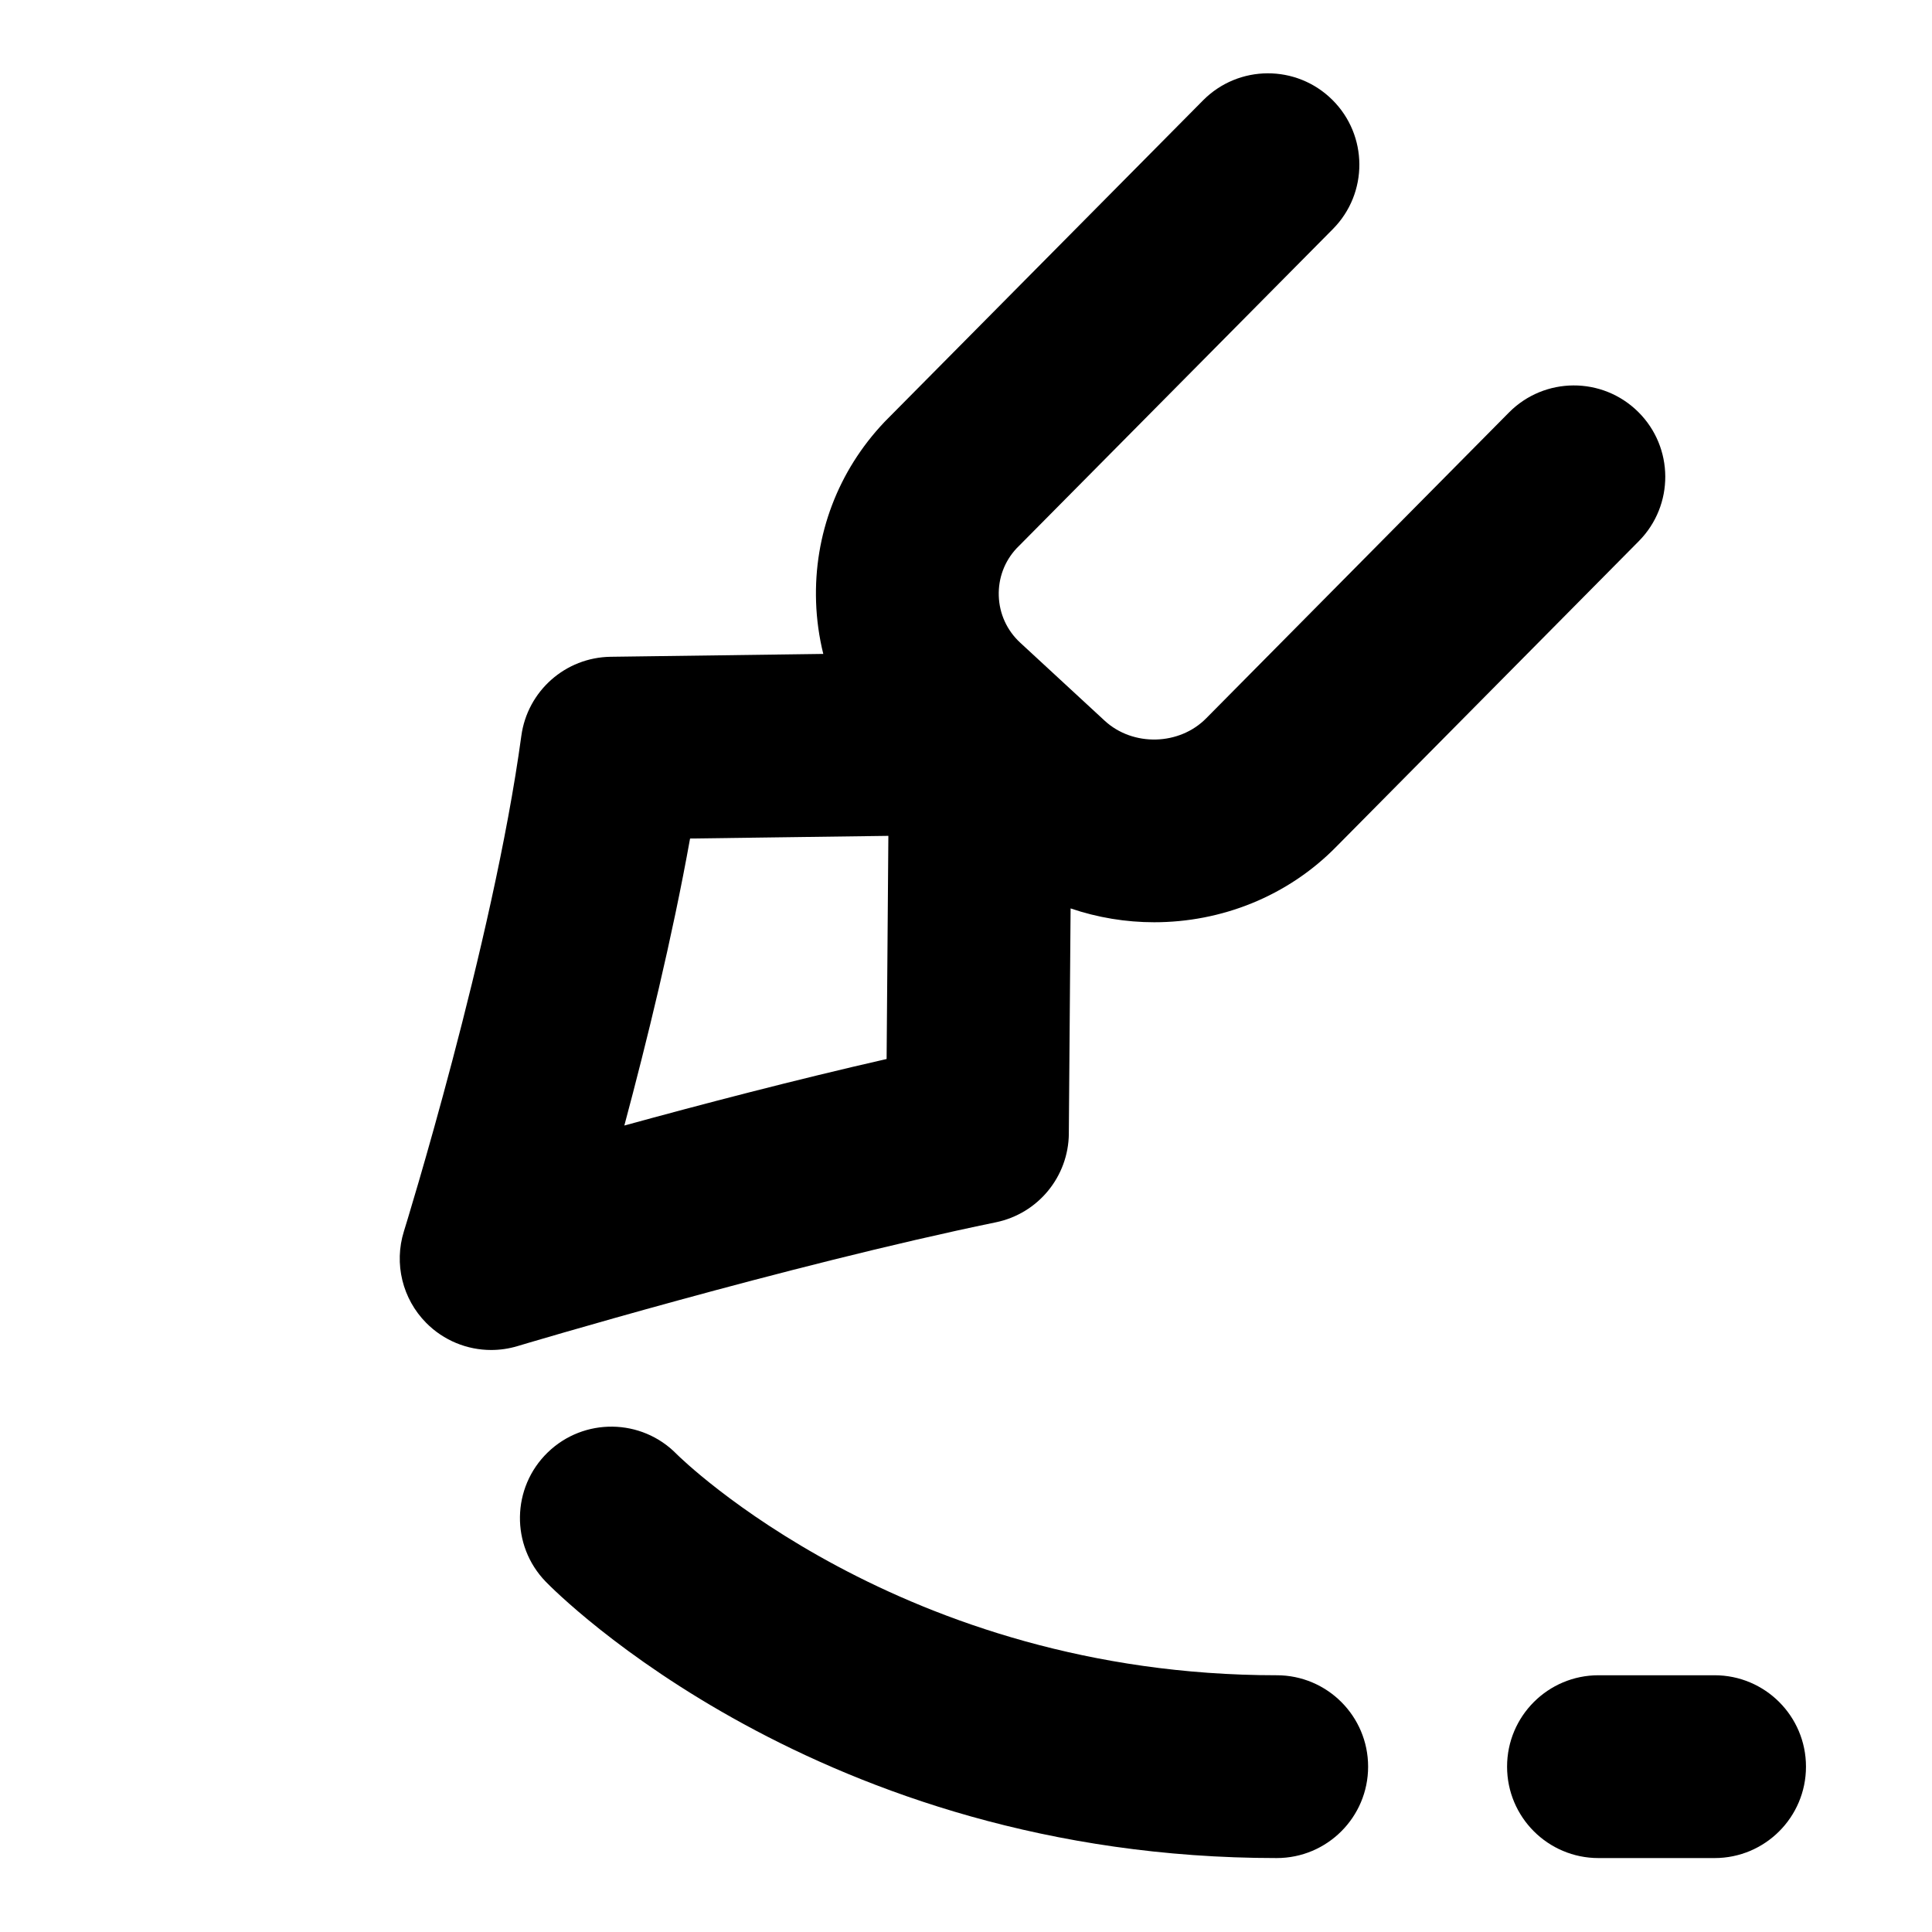 <?xml version="1.0" encoding="UTF-8"?>
<!-- Uploaded to: ICON Repo, www.svgrepo.com, Generator: ICON Repo Mixer Tools -->
<svg fill="#000000" width="800px" height="800px" version="1.1" viewBox="144 144 512 512" xmlns="http://www.w3.org/2000/svg">
 <g>
  <path d="m427.25 444.39 0.469-59.652c7.164 2.441 14.66 3.668 22.156 3.668 17.691 0 35.344-6.773 48.41-20.176l80.023-80.824c9.41-9.508 9.336-24.84-0.172-34.254-9.508-9.41-24.84-9.336-34.254 0.172l-80.152 80.957c-7.129 7.316-19.484 7.641-26.992 0.703l-22.391-20.684c-3.492-3.231-5.504-7.629-5.66-12.387-0.152-4.688 1.508-9.145 4.691-12.57l83.852-84.645c9.414-9.504 9.344-24.84-0.16-34.254-9.5-9.414-24.836-9.344-34.254 0.16l-84.078 84.871c-0.121 0.125-0.242 0.246-0.363 0.375-12.262 12.922-18.691 29.848-18.105 47.656 0.156 4.711 0.809 9.324 1.91 13.789l-56.344 0.758c-11.992 0.16-22.059 9.074-23.676 20.957-7.496 55.145-30.887 130.57-31.125 131.32-2.664 8.555-0.391 17.883 5.91 24.246 4.617 4.664 10.844 7.184 17.215 7.184 2.328 0 4.672-0.336 6.969-1.023 0.707-0.211 71.391-21.395 126.79-32.816 11.191-2.309 19.246-12.109 19.336-23.531zm-48.289-19.742c-24.309 5.535-49.316 12.086-69.504 17.629 5.891-21.992 12.684-49.672 17.418-76.059l52.551-0.707z"/>
  <path d="m598.38 587.96h-30.766c-13.375 0-24.223 10.844-24.223 24.223 0 13.375 10.844 24.223 24.223 24.223h30.766c13.375 0 24.223-10.844 24.223-24.223 0-13.375-10.848-24.223-24.223-24.223z"/>
  <path d="m482.35 587.96c-99.562 0-157.98-57.555-159.02-58.598-9.324-9.535-24.609-9.738-34.188-0.445-9.598 9.32-9.828 24.652-0.512 34.25 2.902 2.992 72.477 73.238 193.71 73.238 13.375 0 24.223-10.844 24.223-24.223 0-13.375-10.848-24.223-24.223-24.223z"/>
 </g>
</svg>